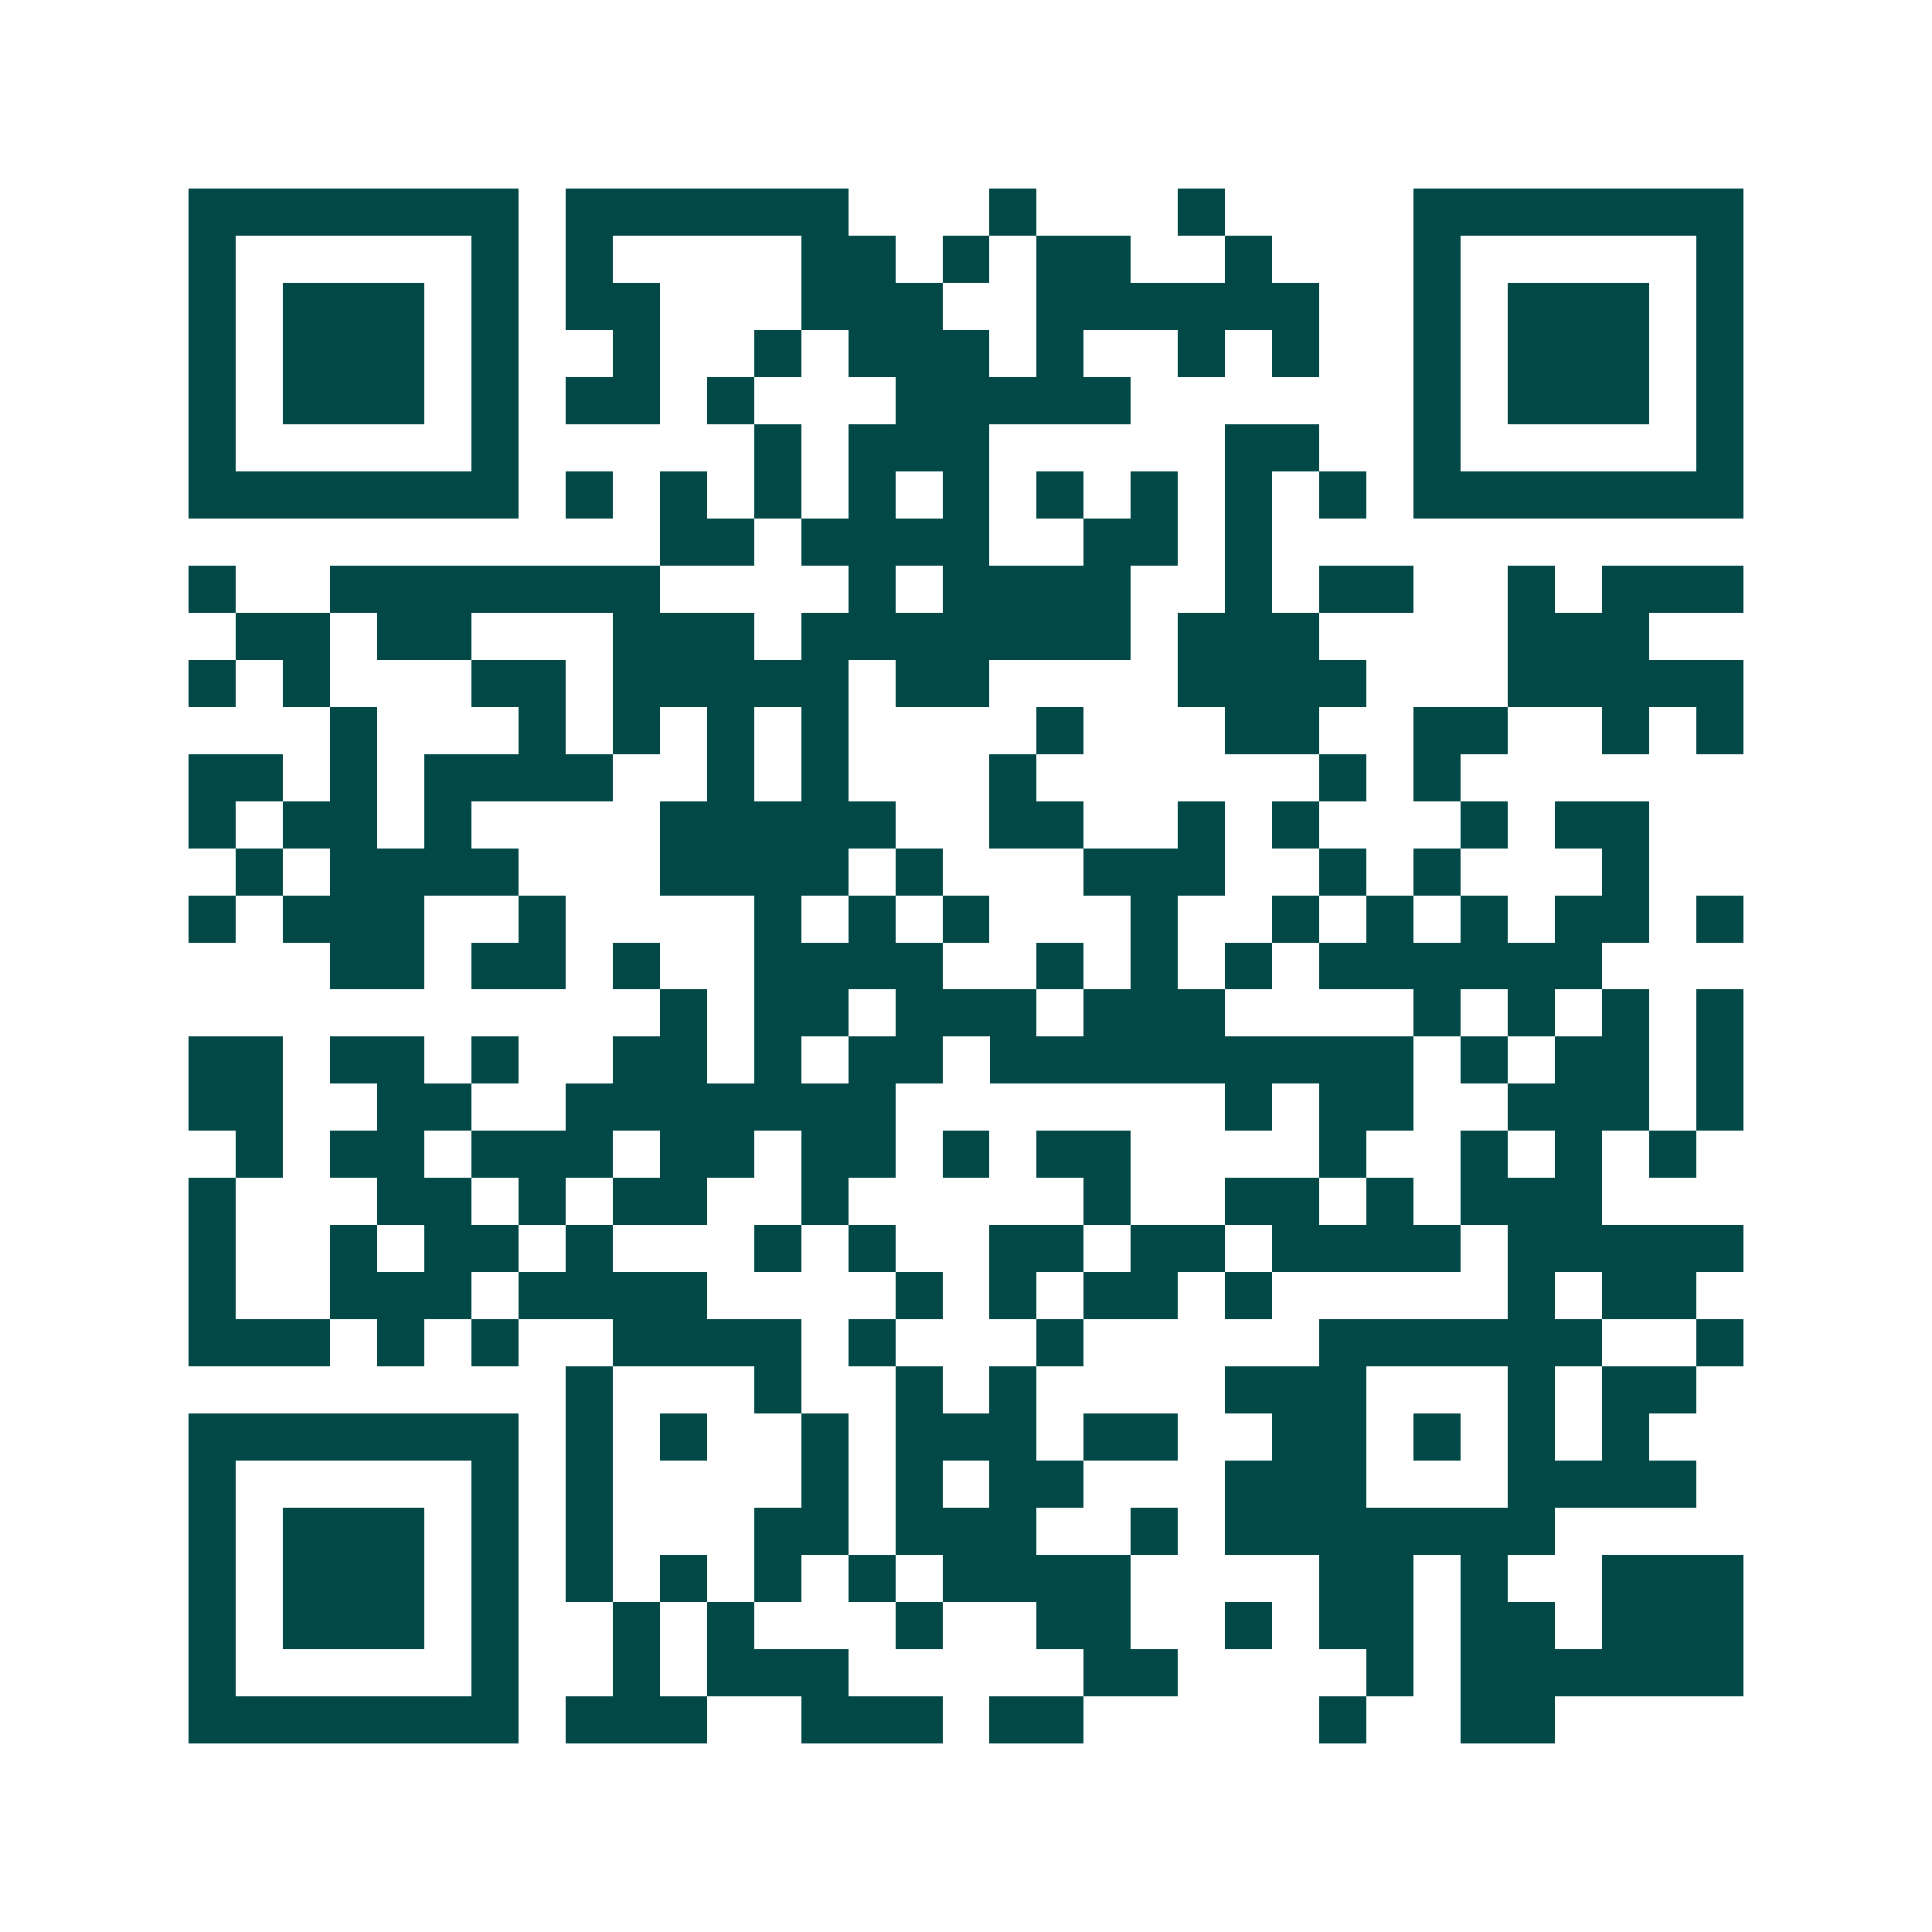 <svg xmlns="http://www.w3.org/2000/svg" width="200" height="200" viewBox="0 0 41 41" shape-rendering="crispEdges"><path fill="#ffffff" d="M0 0h41v41H0z"/><path stroke="#014847" d="M4 4.5h7m1 0h6m3 0h1m3 0h1m4 0h7M4 5.5h1m5 0h1m1 0h1m4 0h2m1 0h1m1 0h2m2 0h1m3 0h1m5 0h1M4 6.5h1m1 0h3m1 0h1m1 0h2m3 0h3m2 0h6m2 0h1m1 0h3m1 0h1M4 7.5h1m1 0h3m1 0h1m2 0h1m2 0h1m1 0h3m1 0h1m2 0h1m1 0h1m2 0h1m1 0h3m1 0h1M4 8.5h1m1 0h3m1 0h1m1 0h2m1 0h1m3 0h5m6 0h1m1 0h3m1 0h1M4 9.5h1m5 0h1m5 0h1m1 0h3m5 0h2m2 0h1m5 0h1M4 10.5h7m1 0h1m1 0h1m1 0h1m1 0h1m1 0h1m1 0h1m1 0h1m1 0h1m1 0h1m1 0h7M14 11.5h2m1 0h4m2 0h2m1 0h1M4 12.5h1m2 0h7m4 0h1m1 0h4m2 0h1m1 0h2m2 0h1m1 0h3M5 13.5h2m1 0h2m3 0h3m1 0h7m1 0h3m4 0h3M4 14.5h1m1 0h1m3 0h2m1 0h5m1 0h2m4 0h4m3 0h5M7 15.5h1m3 0h1m1 0h1m1 0h1m1 0h1m4 0h1m3 0h2m2 0h2m2 0h1m1 0h1M4 16.5h2m1 0h1m1 0h4m2 0h1m1 0h1m3 0h1m6 0h1m1 0h1M4 17.5h1m1 0h2m1 0h1m4 0h5m2 0h2m2 0h1m1 0h1m3 0h1m1 0h2M5 18.5h1m1 0h4m3 0h4m1 0h1m3 0h3m2 0h1m1 0h1m3 0h1M4 19.5h1m1 0h3m2 0h1m4 0h1m1 0h1m1 0h1m3 0h1m2 0h1m1 0h1m1 0h1m1 0h2m1 0h1M7 20.5h2m1 0h2m1 0h1m2 0h4m2 0h1m1 0h1m1 0h1m1 0h6M14 21.5h1m1 0h2m1 0h3m1 0h3m4 0h1m1 0h1m1 0h1m1 0h1M4 22.5h2m1 0h2m1 0h1m2 0h2m1 0h1m1 0h2m1 0h9m1 0h1m1 0h2m1 0h1M4 23.5h2m2 0h2m2 0h7m7 0h1m1 0h2m2 0h3m1 0h1M5 24.5h1m1 0h2m1 0h3m1 0h2m1 0h2m1 0h1m1 0h2m4 0h1m2 0h1m1 0h1m1 0h1M4 25.5h1m3 0h2m1 0h1m1 0h2m2 0h1m5 0h1m2 0h2m1 0h1m1 0h3M4 26.5h1m2 0h1m1 0h2m1 0h1m3 0h1m1 0h1m2 0h2m1 0h2m1 0h4m1 0h5M4 27.5h1m2 0h3m1 0h4m4 0h1m1 0h1m1 0h2m1 0h1m5 0h1m1 0h2M4 28.5h3m1 0h1m1 0h1m2 0h4m1 0h1m3 0h1m5 0h6m2 0h1M12 29.5h1m3 0h1m2 0h1m1 0h1m4 0h3m3 0h1m1 0h2M4 30.5h7m1 0h1m1 0h1m2 0h1m1 0h3m1 0h2m2 0h2m1 0h1m1 0h1m1 0h1M4 31.5h1m5 0h1m1 0h1m4 0h1m1 0h1m1 0h2m3 0h3m3 0h4M4 32.5h1m1 0h3m1 0h1m1 0h1m3 0h2m1 0h3m2 0h1m1 0h7M4 33.5h1m1 0h3m1 0h1m1 0h1m1 0h1m1 0h1m1 0h1m1 0h4m4 0h2m1 0h1m2 0h3M4 34.5h1m1 0h3m1 0h1m2 0h1m1 0h1m3 0h1m2 0h2m2 0h1m1 0h2m1 0h2m1 0h3M4 35.5h1m5 0h1m2 0h1m1 0h3m5 0h2m4 0h1m1 0h6M4 36.5h7m1 0h3m2 0h3m1 0h2m5 0h1m2 0h2"/></svg>

